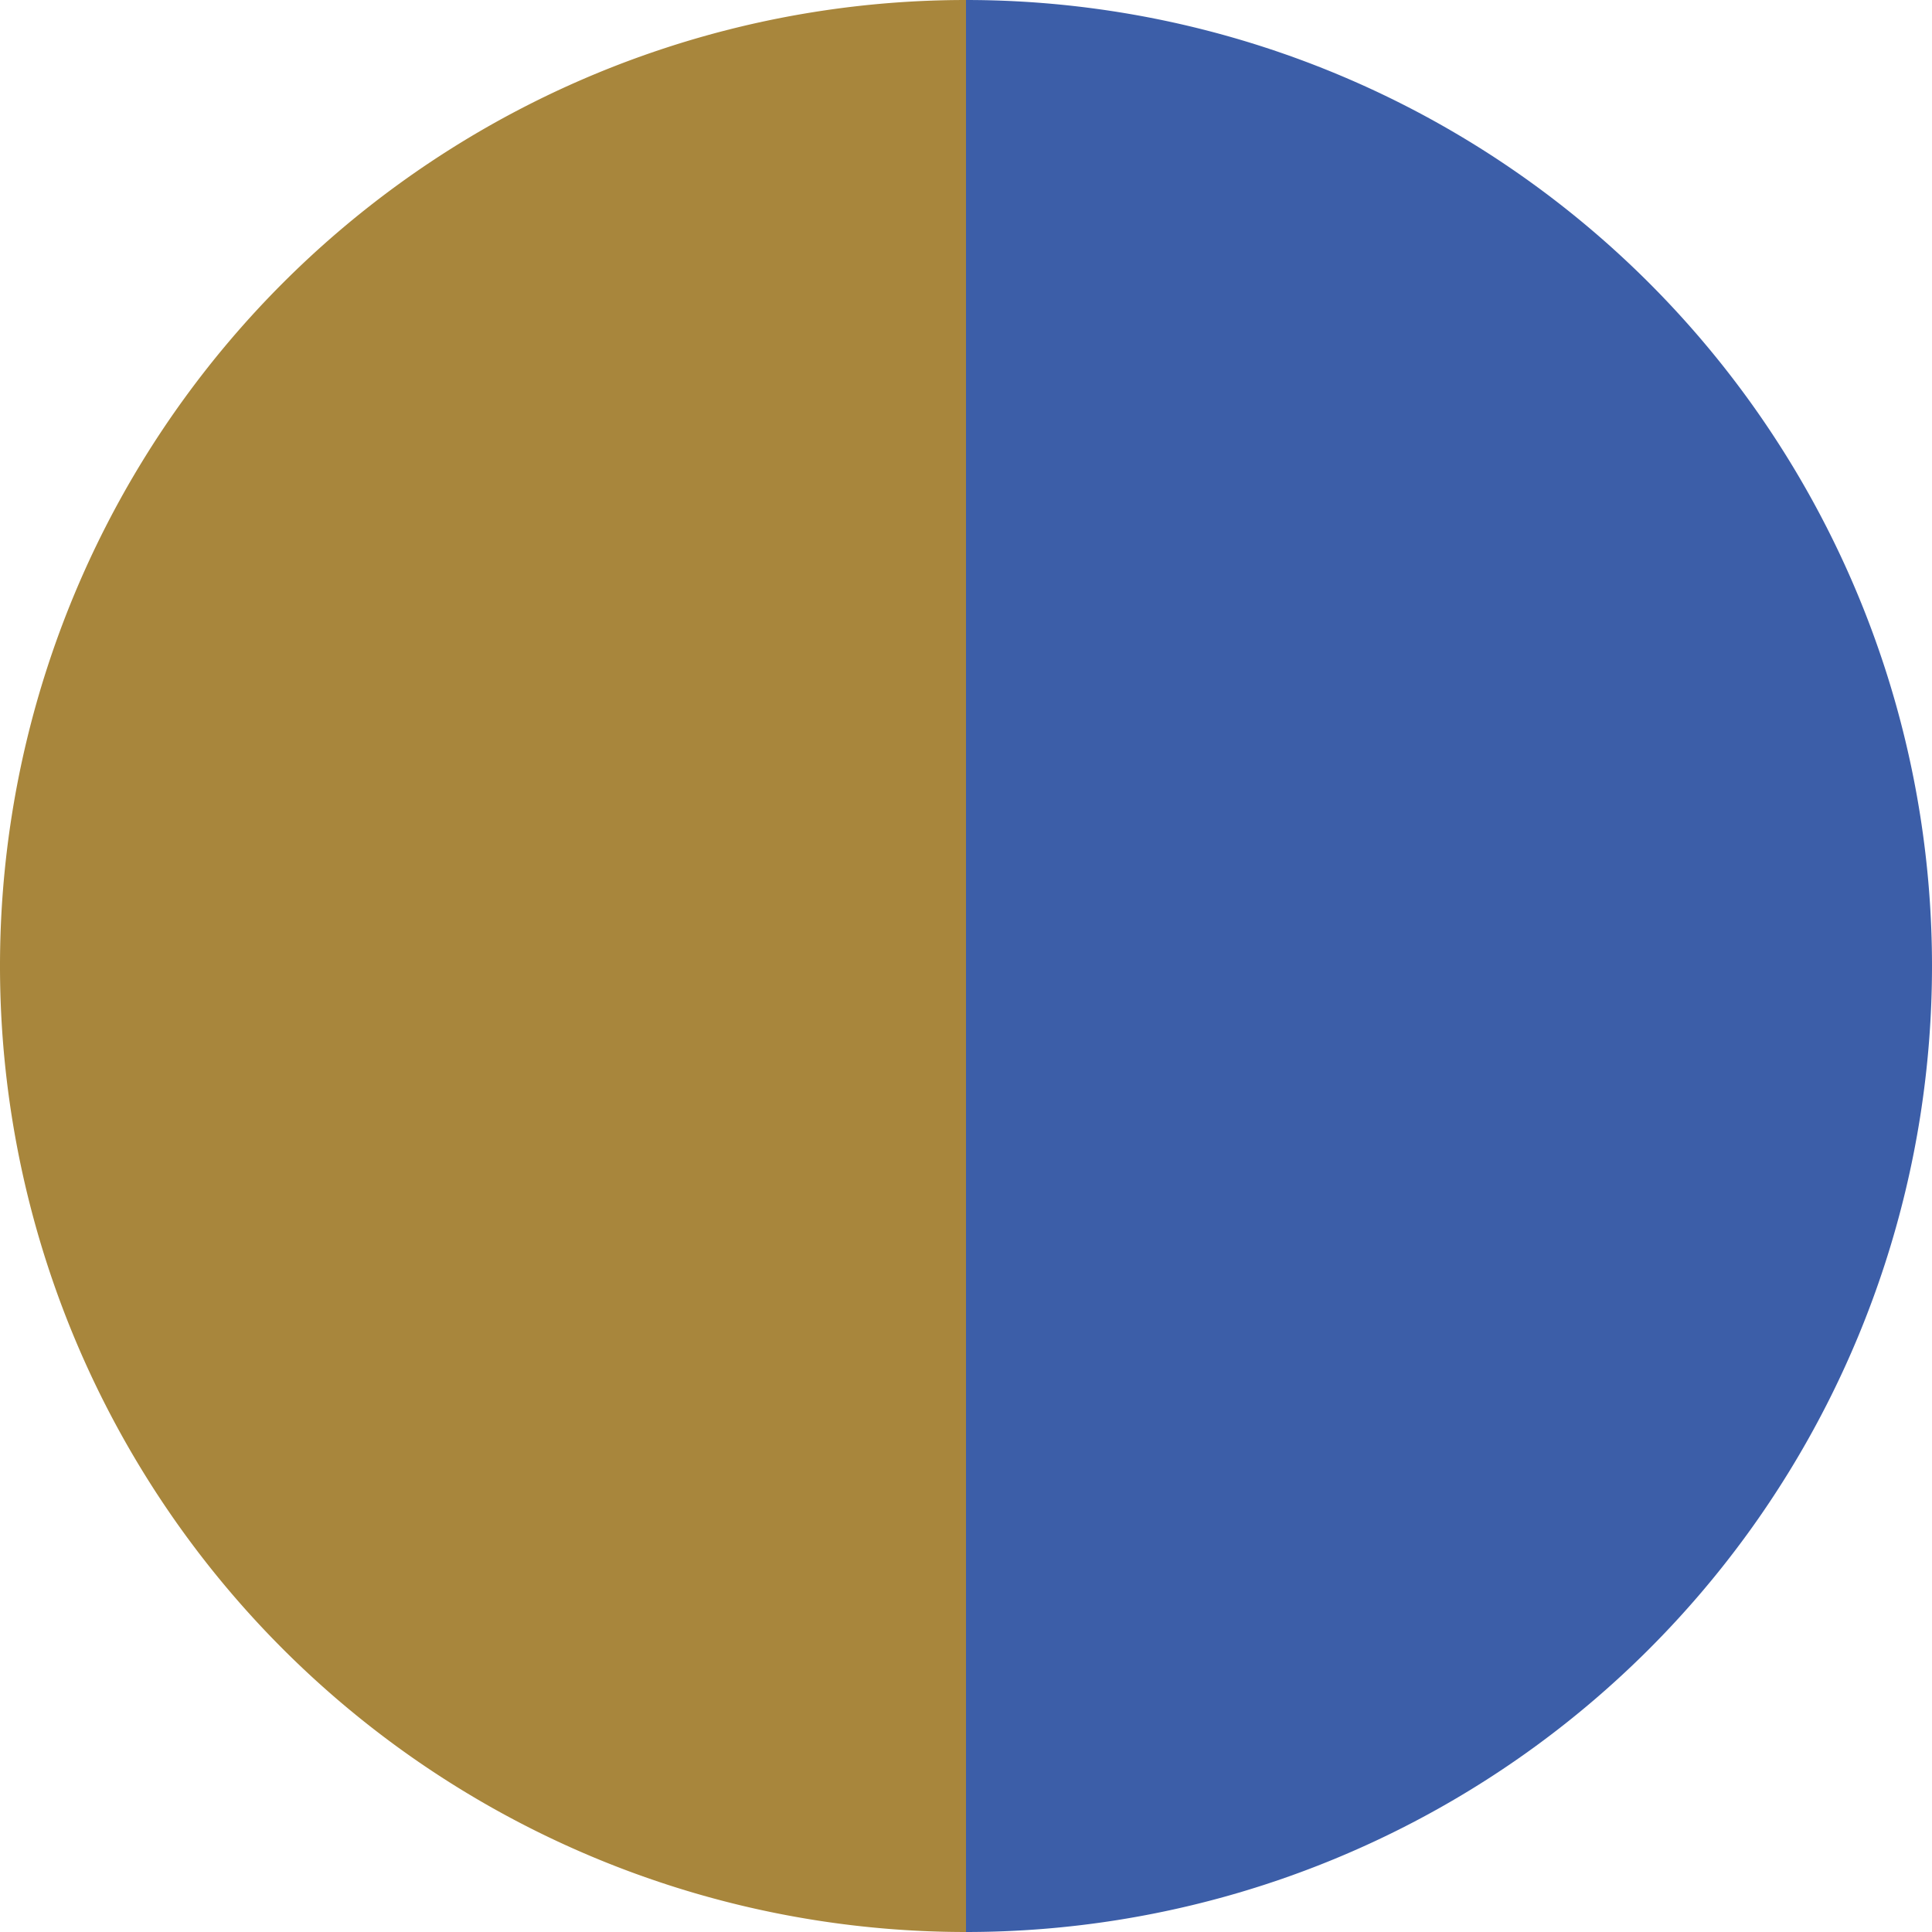 <?xml version="1.0" standalone="no"?>
<svg width="500" height="500" viewBox="-1 -1 2 2" xmlns="http://www.w3.org/2000/svg">
        <path d="M 0 -1 
             A 1,1 0 0,1 0 1             L 0,0
             z" fill="#3c5ea8" />
            <path d="M 0 1 
             A 1,1 0 0,1 -0 -1             L 0,0
             z" fill="#a8863c" />
    </svg>
